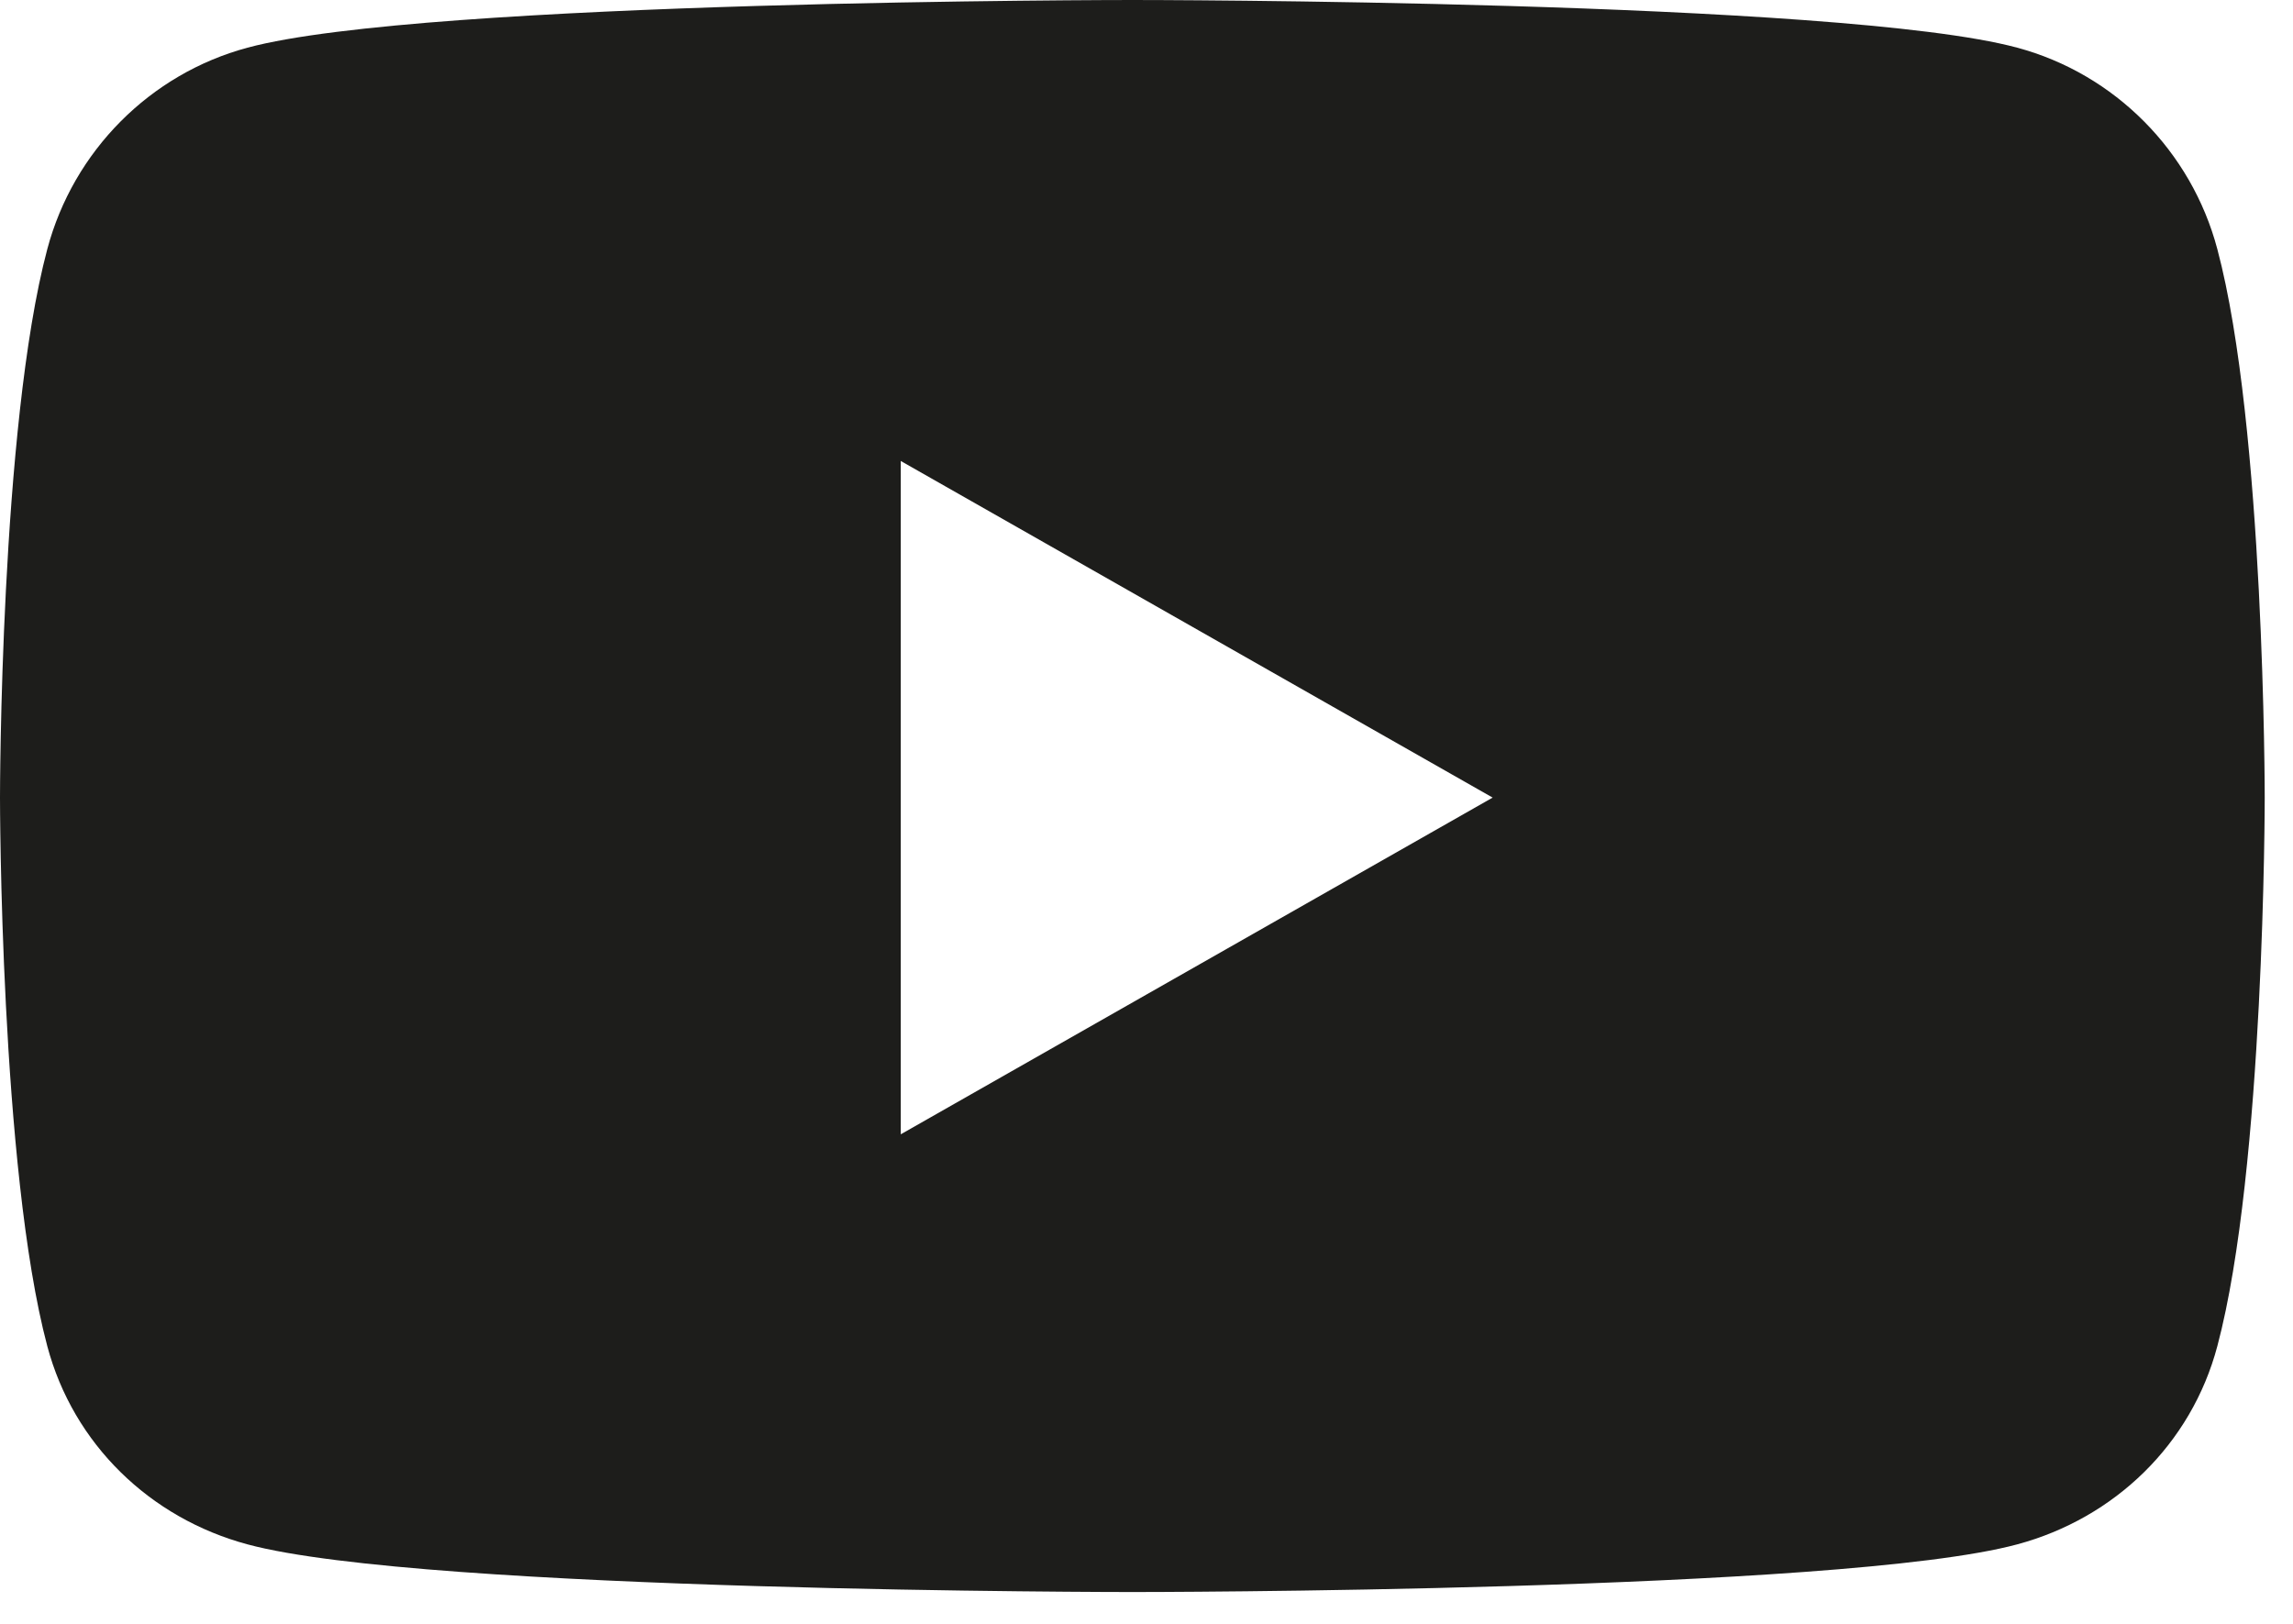 <svg width="24" height="17" viewBox="0 0 24 17" fill="none" xmlns="http://www.w3.org/2000/svg">
<path d="M23.208 2.608C22.936 1.581 22.133 0.773 21.113 0.499C19.264 0 11.852 0 11.852 0C11.852 0 4.44 0 2.591 0.499C1.571 0.773 0.768 1.581 0.495 2.608C0 4.468 0 8.35 0 8.35C0 8.35 0 12.232 0.495 14.093C0.768 15.119 1.571 15.894 2.591 16.168C4.44 16.667 11.852 16.667 11.852 16.667C11.852 16.667 19.264 16.667 21.113 16.168C22.133 15.894 22.936 15.119 23.208 14.093C23.704 12.232 23.704 8.35 23.704 8.35C23.704 8.35 23.704 4.468 23.208 2.608ZM9.428 11.875V4.826L15.623 8.35L9.428 11.875Z" fill="#1D1D1B"/>
</svg>
